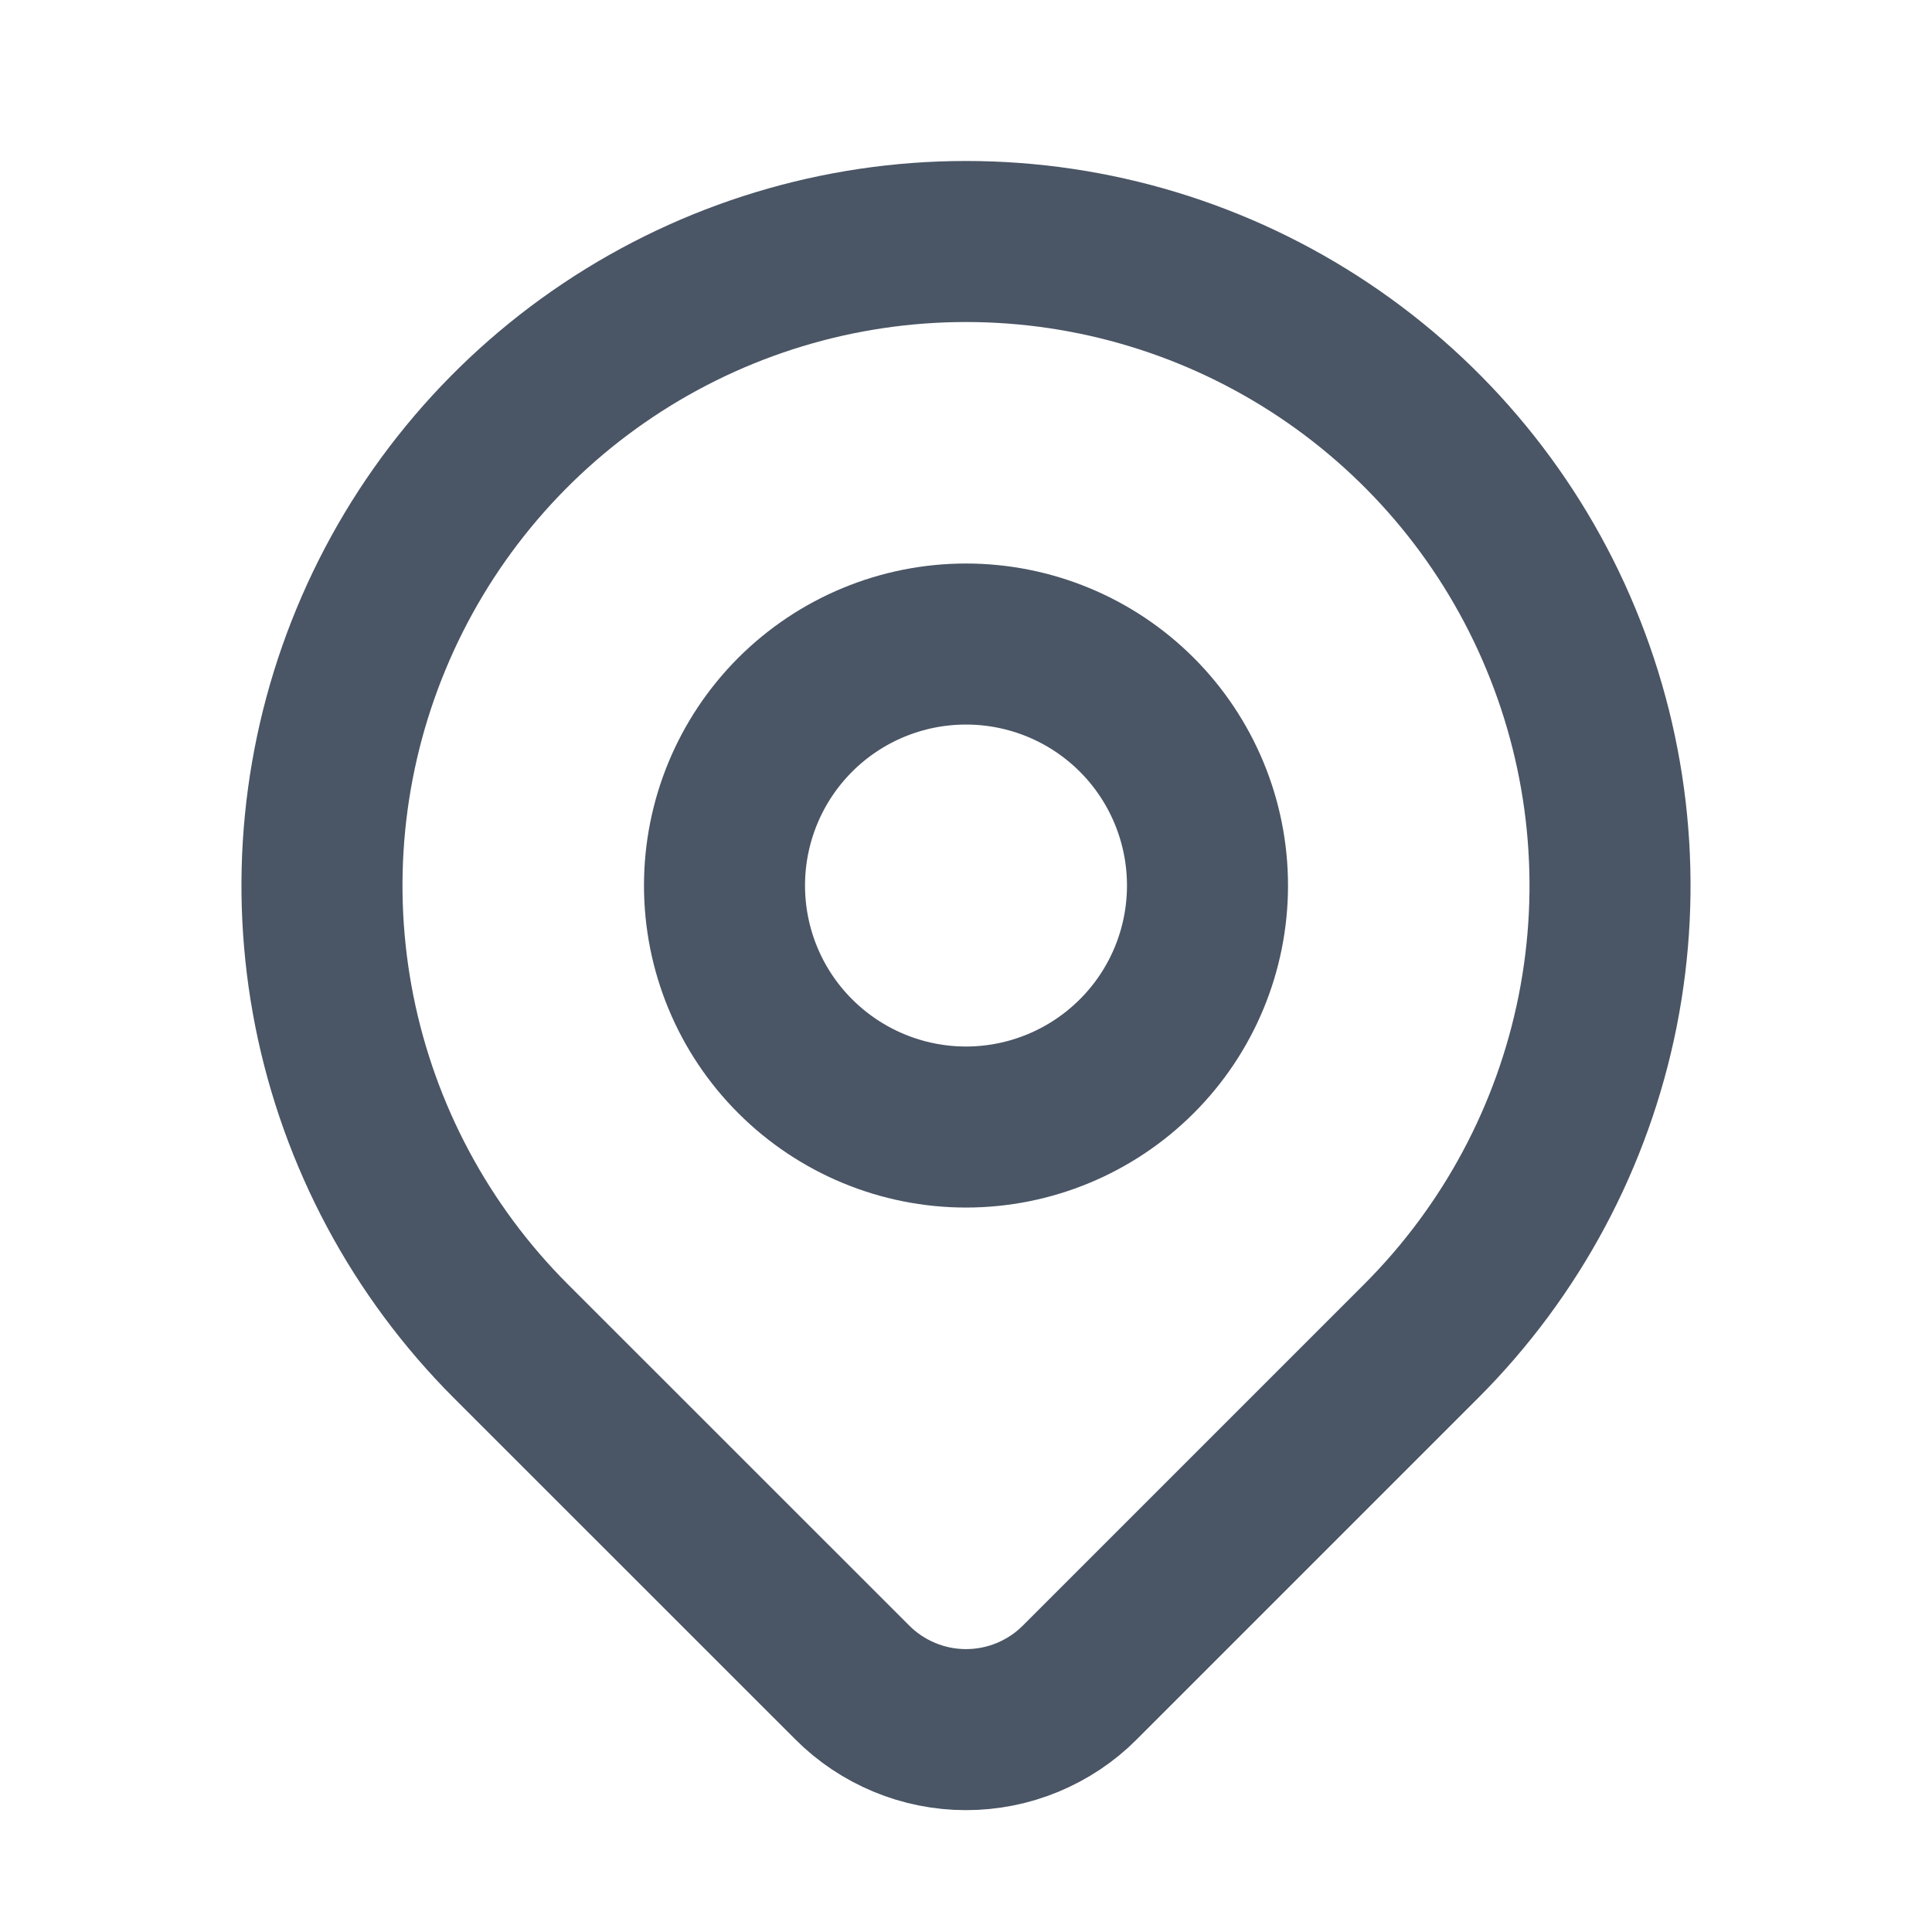 <svg width="20" height="20" viewBox="0 0 20 20" fill="none" xmlns="http://www.w3.org/2000/svg">
<path d="M14.714 13.881L11.178 17.417C11.024 17.572 10.84 17.694 10.638 17.778C10.436 17.862 10.219 17.905 10 17.905C9.782 17.905 9.565 17.862 9.363 17.778C9.161 17.694 8.977 17.572 8.823 17.417L5.286 13.881C4.354 12.948 3.719 11.761 3.461 10.467C3.204 9.174 3.336 7.834 3.841 6.616C4.345 5.397 5.2 4.356 6.296 3.624C7.393 2.891 8.681 2.5 10 2.5C11.319 2.5 12.607 2.891 13.704 3.624C14.8 4.356 15.655 5.397 16.159 6.616C16.664 7.834 16.796 9.174 16.539 10.467C16.281 11.761 15.646 12.948 14.714 13.881Z" stroke="#4A5565" stroke-width="1.667" stroke-linecap="round" stroke-linejoin="round"/>
<path d="M12.5 9.167C12.5 9.83 12.237 10.466 11.768 10.934C11.299 11.403 10.663 11.667 10 11.667C9.337 11.667 8.701 11.403 8.232 10.934C7.763 10.466 7.5 9.83 7.5 9.167C7.5 8.504 7.763 7.868 8.232 7.399C8.701 6.93 9.337 6.667 10 6.667C10.663 6.667 11.299 6.93 11.768 7.399C12.237 7.868 12.5 8.504 12.5 9.167Z" stroke="#4A5565" stroke-width="1.667" stroke-linecap="round" stroke-linejoin="round"/>
</svg>
